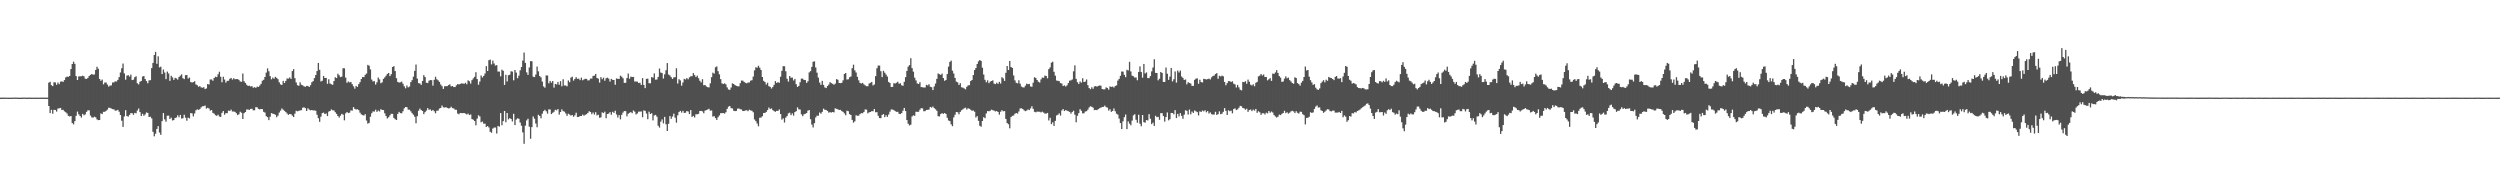 <svg xmlns="http://www.w3.org/2000/svg" width="1920" height="150"><path fill="#4f4f4f" d="M0 75.03h1v1H0zM1 74.963h1v1H1zM2 74.963h1v1H2zM3 74.959h1v1H3zM4 74.947h1v1H4zM5 74.984h1v1H5zM6 75.034h1v1H6zM7 74.995h1v1H7zM8 75.039h1v1H8zM9 74.973h1v1H9zM10 74.938h1v1H10zM11 74.922h1v1H11zM12 74.938h1v1H12zM13 74.968h1v1H13zM14 75.027h1v1H14zM15 75.048h1v1H15zM16 75.018h1v1H16zM17 74.982h1v1H17zM18 74.931h1v1H18zM19 74.954h1v1H19zM20 75.011h1v1H20zM21 74.97h1v1H21zM22 74.963h1v1H22zM23 74.982h1v1H23zM24 75.032h1v1H24zM25 74.986h1v1H25zM26 74.97h1v1H26zM27 74.991h1v1H27zM28 74.979h1v1H28zM29 74.995h1v1H29zM30 74.984h1v1H30zM31 74.975h1v1H31zM32 74.968h1v1H32zM33 74.957h1v1H33zM34 74.968h1v1H34zM35 74.991h1v1H35zM36 75.03h1v1H36zM37 63.467h1v17.961H37zM38 62.821h1v24.051H38zM39 65.458h1v18.86H39zM40 66.131h1v21.238H40zM41 63.199h1v21.11H41zM42 63.336h1v21.147H42zM43 65.14h1v20.556H43zM44 63.403h1v20.016H44zM45 64.611h1v18.512H45zM46 62.714h1v20.169H46zM47 62.531h1v22.003H47zM48 62.853h1v21.467H48zM49 61.505h1v24.003H49zM50 59.427h1v26.793H50zM51 58.846h1v28.322H51zM52 58.96h1v30.014H52zM53 58.333h1v31.122H53zM54 53.043h1v36.047H54zM55 49.155h1v45.36H55zM56 47.358h1v48.196H56zM57 48.99h1v44.083H57zM58 58.434h1v30.483H58zM59 61.423h1v24.308H59zM60 58.749h1v29.045H60zM61 58.559h1v30.536H61zM62 58.578h1v31.717H62zM63 58.095h1v29.357H63zM64 58.64h1v29.929H64zM65 60.477h1v27.366H65zM66 60.633h1v25.303H66zM67 59.789h1v24.967H67zM68 58.303h1v26.443H68zM69 57.493h1v31.218H69zM70 56.808h1v33.374H70zM71 57.362h1v33.017H71zM72 57.186h1v32.396H72zM73 53.714h1v36.388H73zM74 51.272h1v40.405H74zM75 52.773h1v39.48H75zM76 60.599h1v31.538H76zM77 62.068h1v25.033H77zM78 61.15h1v26.455H78zM79 64.748h1v21.122H79zM80 63.377h1v22.509H80zM81 63.412h1v21.712H81zM82 64.929h1v19.313H82zM83 66.495h1v16.184H83zM84 65.765h1v17.143H84zM85 65.561h1v17.78H85zM86 63.348h1v20.467H86zM87 63.286h1v20.719H87zM88 62.407h1v22.591H88zM89 62.629h1v22.273H89zM90 61.377h1v22.985H90zM91 59.225h1v26.608H91zM92 55.65h1v32.689H92zM93 52.416h1v40.313H93zM94 48.772h1v48.727H94zM95 56.38h1v33.081H95zM96 61.162h1v23.481H96zM97 58.095h1v31.064H97zM98 57.708h1v31.856H98zM99 58.813h1v29.409H99zM100 57.307h1v29.579H100zM101 61.505h1v25.427H101zM102 61.182h1v26.981H102zM103 59.294h1v27.402H103zM104 58.553h1v28.478H104zM105 63.968h1v20.932H105zM106 64.796h1v18.547H106zM107 62.75h1v23.339H107zM108 62.132h1v26.949H108zM109 58.768h1v28.636H109zM110 58.379h1v30.577H110zM111 60.647h1v27.263H111zM112 62.272h1v24.086H112zM113 63.95h1v22.772H113zM114 61.727h1v28.151H114zM115 61.542h1v28.048H115zM116 52.316h1v38.595H116zM117 48.31h1v52.895H117zM118 42.242h1v62.44H118zM119 39.839h1v62.893H119zM120 49.022h1v49.989H120zM121 43.282h1v53.598H121zM122 51.778h1v49.995H122zM123 51.185h1v52.367H123zM124 56.875h1v36.18H124zM125 53.375h1v33.477H125zM126 55.698h1v35.983H126zM127 60.782h1v32.728H127zM128 54.984h1v33.877H128zM129 56.415h1v32.376H129zM130 62.128h1v29.252H130zM131 58.145h1v32.227H131zM132 59.445h1v33.069H132zM133 61.382h1v30.845H133zM134 59.782h1v30.838H134zM135 60.276h1v29.986H135zM136 61.153h1v27.414H136zM137 59.161h1v30.918H137zM138 58.099h1v30.156H138zM139 57.156h1v33.882H139zM140 60.072h1v30.758H140zM141 60.791h1v27.308H141zM142 57.774h1v32.593H142zM143 57.596h1v35.106H143zM144 60.297h1v30.066H144zM145 59.523h1v31.412H145zM146 63.029h1v23.797H146zM147 63.43h1v23.648H147zM148 63.027h1v26.363H148zM149 62.4h1v24.759H149zM150 64.812h1v19.92H150zM151 65.442h1v18.505H151zM152 66.614h1v17.826H152zM153 66.147h1v17.659H153zM154 67.12h1v15.349H154zM155 67.358h1v14.232H155zM156 66.955h1v14.619H156zM157 68.408h1v12.63H157zM158 67.9h1v15.482H158zM159 64.586h1v18.194H159zM160 64.865h1v18.448H160zM161 61.029h1v23.902H161zM162 61.047h1v23.488H162zM163 62.011h1v24.69H163zM164 59.892h1v27.391H164zM165 58.903h1v29.565H165zM166 59.248h1v29.748H166zM167 57.067h1v30.984H167zM168 55.074h1v34.427H168zM169 58.914h1v30.913H169zM170 63.181h1v23.525H170zM171 58.923h1v26.377H171zM172 61.077h1v27.027H172zM173 63.428h1v23.436H173zM174 62.121h1v24.793H174zM175 62.027h1v22.902H175zM176 60.516h1v24.674H176zM177 59.832h1v24.317H177zM178 61.116h1v24.541H178zM179 60.116h1v25.507H179zM180 60.889h1v25.031H180zM181 60.715h1v26.228H181zM182 60.699h1v27.697H182zM183 61.327h1v26.432H183zM184 62.54h1v23.282H184zM185 62.803h1v23.836H185zM186 56.486h1v34.903H186zM187 62.434h1v24.479H187zM188 63.691h1v22.305H188zM189 65.131h1v19.004H189zM190 66h1v18.052H190zM191 65.813h1v18.595H191zM192 66.387h1v17.26H192zM193 66.149h1v17.379H193zM194 67.371h1v17.361H194zM195 66.93h1v17.771H195zM196 67.495h1v14.813H196zM197 66.492h1v15.917H197zM198 66.756h1v16.926H198zM199 65.689h1v18.343H199zM200 64.348h1v19.359H200zM201 62h1v21.799H201zM202 61.288h1v24.578H202zM203 59.134h1v27.345H203zM204 55.765h1v33.488H204zM205 52.538h1v37.494H205zM206 54.746h1v37.507H206zM207 58.482h1v31.179H207zM208 60.903h1v25.958H208zM209 59.58h1v27.697H209zM210 60.493h1v27.086H210zM211 59.001h1v29.158H211zM212 59.779h1v30.229H212zM213 60.802h1v27.972H213zM214 63.229h1v23.2H214zM215 64.838h1v20.126H215zM216 65.204h1v18.096H216zM217 62.114h1v22.145H217zM218 63.764h1v21.403H218zM219 62.13h1v23.937H219zM220 60.249h1v26.919H220zM221 60.354h1v27.844H221zM222 59.459h1v28.105H222zM223 60.619h1v27.111H223zM224 54.575h1v34.209H224zM225 53.101h1v36.828H225zM226 60.054h1v27.224H226zM227 63.35h1v21.723H227zM228 65.426h1v20.073H228zM229 65.902h1v19.263H229zM230 63.213h1v21.57H230zM231 65.094h1v19.547H231zM232 65.52h1v17.201H232zM233 66.307h1v16.141H233zM234 66.653h1v16.448H234zM235 65.989h1v19.254H235zM236 65.975h1v17.242H236zM237 66.813h1v17.393H237zM238 65.437h1v19.295H238zM239 63.192h1v21.263H239zM240 62.334h1v22.527H240zM241 59.944h1v24.855H241zM242 57.628h1v27.482H242zM243 54.588h1v33.538H243zM244 48.31h1v42.453H244zM245 53.622h1v39.931H245zM246 62.572h1v27.015H246zM247 62.013h1v24.866H247zM248 58.312h1v28.173H248zM249 59.908h1v27.697H249zM250 59.802h1v27.336H250zM251 64.352h1v24.768H251zM252 60.894h1v24.836H252zM253 64.108h1v21.119H253zM254 64.725h1v19.304H254zM255 65.14h1v19.554H255zM256 62.251h1v22.593H256zM257 59.344h1v26.812H257zM258 59.96h1v27.496H258zM259 56.612h1v32.456H259zM260 57.832h1v32.511H260zM261 59.253h1v29.579H261zM262 58.891h1v28.558H262zM263 52.396h1v35.66H263zM264 52.471h1v39.963H264zM265 59.578h1v27.468H265zM266 63.583h1v22.458H266zM267 62.579h1v24.255H267zM268 63.286h1v23.255H268zM269 62.906h1v21.879H269zM270 64.59h1v20.389H270zM271 66.321h1v15.978H271zM272 68.074h1v15.514H272zM273 65.977h1v18.128H273zM274 66.769h1v17.107H274zM275 64.593h1v19.993H275zM276 63.057h1v23.477H276zM277 60.677h1v27.185H277zM278 59.148h1v29.263H278zM279 59.228h1v29.478H279zM280 57.47h1v30.224H280zM281 56.449h1v36.097H281zM282 49.828h1v45.129H282zM283 50.505h1v43.877H283zM284 53.293h1v36.361H284zM285 61.082h1v25.869H285zM286 62.544h1v23.014H286zM287 62.297h1v23.431H287zM288 64.925h1v19.352H288zM289 63.162h1v22.74H289zM290 59.541h1v25.335H290zM291 60.96h1v24.635H291zM292 63.876h1v19.968H292zM293 63.254h1v21.197H293zM294 60.564h1v23.946H294zM295 59.461h1v27.569H295zM296 58.09h1v31.069H296zM297 56.715h1v34.243H297zM298 56.01h1v34.065H298zM299 58.493h1v30.146H299zM300 57.003h1v30.421H300zM301 51.443h1v35.983H301zM302 50.777h1v39.766H302zM303 54.559h1v37.008H303zM304 60.061h1v32.087H304zM305 62.876h1v24.621H305zM306 63.435h1v22.479H306zM307 63.203h1v23.66H307zM308 62.677h1v24.353H308zM309 64.288h1v21.186H309zM310 66.307h1v16.873H310zM311 67.841h1v14.324H311zM312 65.685h1v16.628H312zM313 67.117h1v17.098H313zM314 66.454h1v17.807H314zM315 63.064h1v22.419H315zM316 61.558h1v25.372H316zM317 58.905h1v29.194H317zM318 54.451h1v35.182H318zM319 49.553h1v45.129H319zM320 60.384h1v28.872H320zM321 63.865h1v21.197H321zM322 64.117h1v19.277H322zM323 65.135h1v19.38H323zM324 62.157h1v23.092H324zM325 57.724h1v29.915H325zM326 59.173h1v26.931H326zM327 63.531h1v21.401H327zM328 63.776h1v19.258H328zM329 62.013h1v22.339H329zM330 61.432h1v22.612H330zM331 61.606h1v23.568H331zM332 65.726h1v18.679H332zM333 61.274h1v24.17H333zM334 58.951h1v28.016H334zM335 60.855h1v24.207H335zM336 61.716h1v23.202H336zM337 62.858h1v20.506H337zM338 64.856h1v18.045H338zM339 66.204h1v14.861H339zM340 68.301h1v14.154H340zM341 66.259h1v16.381H341zM342 66.206h1v16.088H342zM343 66.161h1v16.718H343zM344 65.339h1v17.947H344zM345 64.764h1v18.283H345zM346 66.344h1v15.608H346zM347 66.042h1v17.011H347zM348 66.866h1v16.445H348zM349 66.856h1v17.398H349zM350 65.554h1v18.759H350zM351 64.565h1v22.653H351zM352 64.845h1v22.987H352zM353 64.428h1v22.307H353zM354 64.073h1v22.827H354zM355 64.096h1v22.779H355zM356 64.38h1v22.399H356zM357 63.56h1v23.745H357zM358 64.705h1v23.182H358zM359 61.716h1v25.518H359zM360 62.389h1v25.962H360zM361 64.201h1v23.71H361zM362 61.555h1v29.906H362zM363 60.205h1v31.769H363zM364 58.976h1v33.978H364zM365 55.444h1v40.822H365zM366 60.745h1v30.327H366zM367 65.096h1v23.426H367zM368 62.64h1v26.816H368zM369 57.944h1v35.995H369zM370 59.507h1v33.834H370zM371 58.294h1v36.658H371zM372 56.481h1v38.476H372zM373 50.787h1v46.688H373zM374 54.552h1v42.25H374zM375 46.248h1v51.657H375zM376 45.783h1v55.447H376zM377 49.443h1v52.493H377zM378 46.564h1v52.133H378zM379 48.798h1v49.224H379zM380 50.363h1v47.599H380zM381 50.027h1v52.515H381zM382 54.913h1v41.804H382zM383 55.007h1v42.264H383zM384 58.64h1v28.196H384zM385 53.499h1v42.715H385zM386 54.387h1v38.627H386zM387 65.158h1v20.105H387zM388 57.431h1v36.464H388zM389 62.549h1v24.234H389zM390 57.749h1v33.971H390zM391 57.39h1v33.337H391zM392 54.712h1v36.647H392zM393 55.007h1v38.302H393zM394 61.693h1v25.729H394zM395 53.764h1v42.325H395zM396 55.758h1v36.063H396zM397 60.033h1v30.854H397zM398 58.072h1v33.143H398zM399 54.028h1v40.076H399zM400 51.526h1v45.035H400zM401 46.484h1v55.187H401zM402 40.366h1v70.055H402zM403 48.271h1v48.247H403zM404 55.563h1v36.915H404zM405 57.477h1v33.71H405zM406 51.826h1v45.436H406zM407 46.939h1v59.629H407zM408 47.038h1v50.597H408zM409 58.878h1v30.584H409zM410 59.235h1v31.936H410zM411 57.234h1v37.617H411zM412 51.116h1v46.629H412zM413 54.767h1v33.36H413zM414 58.418h1v30.609H414zM415 59.45h1v31.405H415zM416 62.682h1v24.601H416zM417 66.346h1v18.993H417zM418 67.339h1v16.999H418zM419 57.912h1v27.533H419zM420 57.944h1v29.352H420zM421 64.016h1v20.007H421zM422 62.16h1v21.909H422zM423 63.474h1v24.125H423zM424 62.224h1v24.424H424zM425 67.262h1v18.544H425zM426 64.421h1v19.876H426zM427 64.883h1v19.854H427zM428 62.943h1v20.815H428zM429 65.083h1v22.932H429zM430 62.357h1v23.639H430zM431 66.245h1v17.764H431zM432 60.873h1v24.502H432zM433 65.652h1v20.105H433zM434 65.659h1v21.486H434zM435 66.305h1v22.694H435zM436 61.773h1v25.569H436zM437 63.137h1v24.852H437zM438 59.592h1v29.167H438zM439 58.921h1v29.403H439zM440 61.924h1v27.771H440zM441 60.64h1v27.961H441zM442 59.262h1v27.329H442zM443 60.592h1v29.252H443zM444 60.39h1v29.421H444zM445 61.528h1v27.581H445zM446 59.642h1v29.448H446zM447 61.624h1v26.411H447zM448 60.96h1v27.899H448zM449 60.473h1v27.686H449zM450 60.608h1v27.121H450zM451 61.798h1v24.912H451zM452 61.645h1v23.779H452zM453 60.372h1v25.647H453zM454 60.308h1v27.379H454zM455 58.319h1v28.109H455zM456 58.095h1v29.847H456zM457 56.786h1v29.375H457zM458 59.853h1v28.753H458zM459 60.416h1v27.693H459zM460 63.437h1v26.979H460zM461 59.235h1v30.918H461zM462 60.818h1v25.47H462zM463 59.635h1v27.221H463zM464 62h1v23.783H464zM465 60.123h1v30.675H465zM466 59.624h1v27.924H466zM467 60.379h1v26.885H467zM468 62.691h1v23.41H468zM469 60.578h1v27.519H469zM470 61.299h1v24.555H470zM471 61.436h1v25.28H471zM472 65.085h1v19.963H472zM473 60.226h1v27.709H473zM474 60.574h1v29.702H474zM475 60.58h1v27.851H475zM476 58.131h1v33.527H476zM477 58.864h1v29.345H477zM478 60.114h1v26.31H478zM479 63.65h1v21.63H479zM480 63.599h1v21.762H480zM481 59.937h1v29.416H481zM482 56.451h1v30.881H482zM483 60.493h1v26.125H483zM484 58.836h1v27.256H484zM485 59.161h1v27.798H485zM486 59.088h1v25.768H486zM487 62.563h1v23.198H487zM488 62.604h1v25.303H488zM489 62.663h1v24.468H489zM490 63.748h1v22.005H490zM491 63.533h1v22.17H491zM492 65.234h1v20.348H492zM493 60.031h1v30.041H493zM494 65.24h1v19.547H494zM495 67.667h1v17.464H495zM496 60.53h1v26.679H496zM497 60.423h1v31.119H497zM498 63.879h1v21.893H498zM499 63.954h1v23.596H499zM500 59.189h1v27.727H500zM501 59.633h1v32.834H501zM502 56.383h1v32.319H502zM503 61.162h1v27.034H503zM504 61.1h1v28.494H504zM505 59.026h1v37.517H505zM506 52.615h1v45.381H506zM507 55.68h1v37.761H507zM508 56.122h1v35.596H508zM509 60.324h1v34.459H509zM510 57.063h1v32.694H510zM511 53.982h1v41.465H511zM512 48.438h1v52.195H512zM513 57.22h1v37.842H513zM514 57.962h1v31.183H514zM515 59.292h1v31.936H515zM516 60.603h1v28.908H516zM517 59.436h1v27.867H517zM518 59.26h1v31.128H518zM519 52.441h1v41.753H519zM520 64.151h1v24.413H520zM521 60.823h1v25.251H521zM522 61.729h1v23.424H522zM523 65.778h1v20.68H523zM524 63.329h1v21.829H524zM525 60.56h1v26.175H525zM526 61.038h1v25.541H526zM527 59.958h1v25.322H527zM528 60.951h1v24.701H528zM529 59.388h1v28.24H529zM530 58.548h1v26.001H530zM531 58.525h1v31.263H531zM532 56.108h1v32.872H532zM533 57.635h1v32.593H533zM534 59.166h1v28.606H534zM535 58.131h1v29.661H535zM536 60.049h1v27.377H536zM537 62.018h1v23.227H537zM538 63.261h1v21.877H538zM539 60.809h1v24.752H539zM540 65.497h1v21.472H540zM541 65.218h1v19.755H541zM542 66.355h1v18.199H542zM543 66.893h1v17.212H543zM544 67.177h1v16.363H544zM545 63.982h1v21.005H545zM546 59.287h1v25.573H546zM547 55.806h1v33.751H547zM548 56.504h1v32.68H548zM549 51.652h1v39.013H549zM550 51.004h1v41.083H550zM551 54.68h1v35.338H551zM552 57.106h1v31.552H552zM553 60.754h1v26.178H553zM554 63.991h1v22.921H554zM555 64.549h1v22.293H555zM556 63.943h1v23.353H556zM557 64.84h1v21.389H557zM558 67.122h1v16.505H558zM559 68.692h1v13.225H559zM560 69.003h1v12.401H560zM561 67.204h1v15.905H561zM562 63.979h1v19.247H562zM563 64.531h1v20.506H563zM564 65.321h1v20.034H564zM565 65.959h1v19.311H565zM566 66.266h1v17.166H566zM567 66.325h1v16.967H567zM568 63.906h1v19.986H568zM569 61.853h1v22.2H569zM570 61.977h1v23.333H570zM571 62.885h1v22.357H571zM572 63.57h1v21.225H572zM573 63.988h1v20.698H573zM574 63.384h1v22.023H574zM575 63.354h1v20.934H575zM576 61.956h1v22.831H576zM577 61.61h1v23.47H577zM578 58.811h1v27.427H578zM579 54.023h1v37.707H579zM580 51.652h1v41.403H580zM581 51.945h1v42.939H581zM582 50.487h1v46.471H582zM583 51.961h1v38.462H583zM584 53.783h1v36.507H584zM585 59.143h1v30.153H585zM586 62.066h1v24.752H586zM587 62.961h1v23.783H587zM588 64.925h1v21.06H588zM589 63.565h1v21.025H589zM590 66.14h1v16.432H590zM591 66.712h1v17.068H591zM592 67.996h1v15.278H592zM593 66.856h1v17.652H593zM594 65.154h1v20.195H594zM595 62.292h1v23.557H595zM596 63.716h1v21.385H596zM597 63.116h1v22.067H597zM598 63.517h1v20.542H598zM599 58.926h1v28.686H599zM600 54.433h1v37.409H600zM601 50.773h1v40.181H601zM602 50.867h1v43.262H602zM603 54.744h1v35.569H603zM604 60.464h1v28.666H604zM605 62.679h1v24.427H605zM606 58.356h1v28.171H606zM607 59.715h1v28.698H607zM608 59.585h1v27.494H608zM609 61.784h1v27.073H609zM610 60.631h1v25.452H610zM611 64.65h1v20.76H611zM612 66.774h1v15.727H612zM613 65.989h1v17.961H613zM614 63.165h1v20.948H614zM615 60.39h1v27.436H615zM616 60.413h1v28.851H616zM617 61.393h1v26.434H617zM618 61.512h1v25.873H618zM619 63.643h1v23.214H619zM620 62.411h1v22.6H620zM621 55.618h1v28.894H621zM622 54.609h1v36.958H622zM623 51.375h1v44.333H623zM624 47.42h1v50.451H624zM625 47.122h1v47.441H625zM626 51.823h1v38.416H626zM627 55.831h1v32.98H627zM628 59.578h1v29.288H628zM629 63.373h1v23.051H629zM630 65.186h1v22.165H630zM631 62.086h1v23.829H631zM632 65.181h1v18.297H632zM633 67.122h1v17.194H633zM634 67.63h1v16.821H634zM635 66.083h1v19.123H635zM636 64.957h1v21.522H636zM637 63.094h1v23.053H637zM638 63.844h1v22.589H638zM639 64.384h1v21.657H639zM640 65.094h1v21.215H640zM641 64.183h1v19.034H641zM642 60.782h1v22.804H642zM643 61.212h1v22.765H643zM644 63.675h1v20.829H644zM645 63.84h1v20.554H645zM646 63.613h1v21.733H646zM647 61.7h1v24.202H647zM648 56.795h1v30.316H648zM649 56.055h1v32.422H649zM650 61.079h1v23.987H650zM651 60.899h1v24.527H651zM652 59.351h1v28.283H652zM653 58.706h1v29.627H653zM654 52.386h1v39.691H654zM655 49.69h1v44.509H655zM656 53.998h1v39.192H656zM657 55.655h1v32.879H657zM658 58.962h1v29.998H658zM659 61.72h1v27.121H659zM660 63.645h1v24.008H660zM661 64.174h1v22.689H661zM662 63.663h1v23.346H662zM663 64.783h1v21.176H663zM664 65.579h1v18.43H664zM665 66.202h1v18.032H665zM666 66.202h1v20.847H666zM667 64.142h1v22.126H667zM668 63.57h1v22.424H668zM669 62.938h1v22.431H669zM670 65.579h1v19.863H670zM671 64.893h1v18.796H671zM672 58.493h1v27.718H672zM673 52.435h1v33.756H673zM674 50.32h1v38.629H674zM675 50.4h1v40.272H675zM676 54.682h1v36.097H676zM677 59.171h1v29.078H677zM678 54.398h1v33.218H678zM679 55.785h1v34.154H679zM680 57.225h1v31.27H680zM681 58.804h1v31.023H681zM682 62.931h1v25.047H682zM683 63.776h1v21.959H683zM684 66.822h1v17.233H684zM685 66.701h1v17.411H685zM686 63.918h1v20.648H686zM687 64.165h1v21.179H687zM688 63.519h1v22.399H688zM689 62.775h1v23.076H689zM690 64.284h1v23.092H690zM691 63.968h1v23.644H691zM692 65.46h1v21.373H692zM693 65.904h1v19.094H693zM694 62.846h1v20.039H694zM695 59.23h1v26.054H695zM696 54.478h1v37.743H696zM697 51.132h1v43.877H697zM698 50.002h1v46.356H698zM699 44.689h1v51.062H699zM700 52.332h1v37.114H700zM701 55.062h1v33.525H701zM702 59.631h1v29.313H702zM703 61.771h1v24.042H703zM704 64.075h1v21.82H704zM705 64.487h1v21.339H705zM706 63.084h1v21.117H706zM707 66.852h1v16.217H707zM708 67.017h1v16.21H708zM709 67.241h1v18.196H709zM710 67.17h1v18.155H710zM711 65.11h1v19.336H711zM712 65.607h1v18.75H712zM713 64.657h1v19.487H713zM714 66.628h1v15.523H714zM715 66.966h1v15.734H715zM716 69.157h1v12.68H716zM717 66.426h1v16.629H717zM718 64.178h1v19.725H718zM719 60.594h1v24.52H719zM720 56.429h1v32.818H720zM721 56.96h1v32.465H721zM722 57.502h1v30.11H722zM723 56.541h1v30.334H723zM724 59.972h1v27.475H724zM725 62.05h1v24.742H725zM726 61.379h1v26.187H726zM727 56.902h1v33.557H727zM728 51.164h1v41.359H728zM729 47.562h1v45.456H729zM730 46.55h1v48.931H730zM731 54.268h1v42.66H731zM732 56.451h1v33.694H732zM733 59.85h1v28.279H733zM734 62.654h1v23.369H734zM735 63.245h1v22.959H735zM736 65.286h1v22.534H736zM737 63.892h1v22.028H737zM738 66.998h1v17.661H738zM739 67.323h1v16.647H739zM740 67.905h1v15.28H740zM741 68.582h1v14.083H741zM742 66.65h1v17.455H742zM743 65.602h1v17.553H743zM744 65.405h1v18.148H744zM745 62.254h1v22H745zM746 61.459h1v23.612H746zM747 57.626h1v27.224H747zM748 53.803h1v32.016H748zM749 52.203h1v38.038H749zM750 49.136h1v40.046H750zM751 47.09h1v45.756H751zM752 46.078h1v50.492H752zM753 46.777h1v50.552H753zM754 51.984h1v40.925H754zM755 57.259h1v32.756H755zM756 61.276h1v29.517H756zM757 63.167h1v23.983H757zM758 61.695h1v23.587H758zM759 63.902h1v21.602H759zM760 62.679h1v22.348H760zM761 62.206h1v22.026H761zM762 61.716h1v22.914H762zM763 64.222h1v20.787H763zM764 64.618h1v20.964H764zM765 63.464h1v21.804H765zM766 64.417h1v21.582H766zM767 62.823h1v25.258H767zM768 64.144h1v21.659H768zM769 59.285h1v25.349H769zM770 60.233h1v25.278H770zM771 62.1h1v23.214H771zM772 55.934h1v35.409H772zM773 50.679h1v43.831H773zM774 53.76h1v41.675H774zM775 46.804h1v51.755H775zM776 51.462h1v38.475H776zM777 52.153h1v36.814H777zM778 57.962h1v30.726H778zM779 61.702h1v25.653H779zM780 63.577h1v23.23H780zM781 63.977h1v23.264H781zM782 61.629h1v23.996H782zM783 64.27h1v19.046H783zM784 66.467h1v16.741H784zM785 67.072h1v16.699H785zM786 67.161h1v17.599H786zM787 65.794h1v19.59H787zM788 64.275h1v20.68H788zM789 64.645h1v19.409H789zM790 64.474h1v20.098H790zM791 66.383h1v16.889H791zM792 66.618h1v15.001H792zM793 63.503h1v20.085H793zM794 59.363h1v26.519H794zM795 59.862h1v26.409H795zM796 61.462h1v24.243H796zM797 62.75h1v23.083H797zM798 63.38h1v22.417H798zM799 60.995h1v25.338H799zM800 59.566h1v26.191H800zM801 59.759h1v26.693H801zM802 58.042h1v29.187H802zM803 58.315h1v28.94H803zM804 60.171h1v26.539H804zM805 53.096h1v39.432H805zM806 51.785h1v38.707H806zM807 48.15h1v47.171H807zM808 47.399h1v46.569H808zM809 55.119h1v41.579H809zM810 58.099h1v34.743H810zM811 61.867h1v26.807H811zM812 62.061h1v26.045H812zM813 62.379h1v24.697H813zM814 63.799h1v24.999H814zM815 64.204h1v20.629H815zM816 66.048h1v17.704H816zM817 65.543h1v19.757H817zM818 66.444h1v18.036H818zM819 65.513h1v19.519H819zM820 63.764h1v21.664H820zM821 61.933h1v23.98H821zM822 61.707h1v25.592H822zM823 61.004h1v25.051H823zM824 54.76h1v30.261H824zM825 50.198h1v37.841H825zM826 60.562h1v33.34H826zM827 63.13h1v25.786H827zM828 64.437h1v22.467H828zM829 62.581h1v21.305H829zM830 63.469h1v21.62H830zM831 60.109h1v26.967H831zM832 62.977h1v24.026H832zM833 62.675h1v22.987H833zM834 61.031h1v24.392H834zM835 65.41h1v18.805H835zM836 67.616h1v14.921H836zM837 68.5h1v13.097H837zM838 67.005h1v14.999H838zM839 68.138h1v14.525H839zM840 66.383h1v18.183H840zM841 66.113h1v18.302H841zM842 66.577h1v17.986H842zM843 65.923h1v17.897H843zM844 65.632h1v17.539H844zM845 65.792h1v16.885H845zM846 68.337h1v13.79H846zM847 68.653h1v13.445H847zM848 68.598h1v12.504H848zM849 67.074h1v15.198H849zM850 67.621h1v15.058H850zM851 68.852h1v16.102H851zM852 66.367h1v17.542H852zM853 66.747h1v19.171H853zM854 66.513h1v18.757H854zM855 67.25h1v16.045H855zM856 66.122h1v19.352H856zM857 65.536h1v21.788H857zM858 61.922h1v26.075H858zM859 60.576h1v30.51H859zM860 58.2h1v36.336H860zM861 54.872h1v44.246H861zM862 55.037h1v38.093H862zM863 57.481h1v32.509H863zM864 59.267h1v28.704H864zM865 53.595h1v45.557H865zM866 54.108h1v39.112H866zM867 47.449h1v47.519H867zM868 54.877h1v41.318H868zM869 58.102h1v34.516H869zM870 58.589h1v30.005H870zM871 59.58h1v28.164H871zM872 59.516h1v32.515H872zM873 61.633h1v32.641H873zM874 55.238h1v32.882H874zM875 50.999h1v44.024H875zM876 55.341h1v41.614H876zM877 59.658h1v28.691H877zM878 49.104h1v44.74H878zM879 56.424h1v37.789H879zM880 55.627h1v36.596H880zM881 59.933h1v32.609H881zM882 59.985h1v27.668H882zM883 58.415h1v32.779H883zM884 54.84h1v40.485H884zM885 51.839h1v42.353H885zM886 45.529h1v51.186H886zM887 55.982h1v32.932H887zM888 56.067h1v33.946H888zM889 61.693h1v28.027H889zM890 60.461h1v31.566H890zM891 55.307h1v31.604H891zM892 56.012h1v30.909H892zM893 62.885h1v26.274H893zM894 62.972h1v30.403H894zM895 51.849h1v38.045H895zM896 56.607h1v29.778H896zM897 61.329h1v31.103H897zM898 58.846h1v32.689H898zM899 52.171h1v34.545H899zM900 62.492h1v24.28H900zM901 60.896h1v26.871H901zM902 54.9h1v29.673H902zM903 63.437h1v27.219H903zM904 54.243h1v33.202H904zM905 55.655h1v33.751H905zM906 54.188h1v32.701H906zM907 58.713h1v30.197H907zM908 59.802h1v31.456H908zM909 61.411h1v26.674H909zM910 61.038h1v23.671H910zM911 64.776h1v20.366H911zM912 63.146h1v24.878H912zM913 63.696h1v20.433H913zM914 64.16h1v23.669H914zM915 65.959h1v19.73H915zM916 65.95h1v20.792H916zM917 61.269h1v23.557H917zM918 60.39h1v25.111H918zM919 60.164h1v25.933H919zM920 64.293h1v24.363H920zM921 61.258h1v24.225H921zM922 63.025h1v22.969H922zM923 63.322h1v21.559H923zM924 60.509h1v25.047H924zM925 60.702h1v24.003H925zM926 61.077h1v25.175H926zM927 60.711h1v24.61H927zM928 60.388h1v26.816H928zM929 61.018h1v25.285H929zM930 59.372h1v28.313H930zM931 58.321h1v29.673H931zM932 58.086h1v29.897H932zM933 56.836h1v29.013H933zM934 56.163h1v32.09H934zM935 60.491h1v27.164H935zM936 58.237h1v27.246H936zM937 58.683h1v29.018H937zM938 58.047h1v29.24H938zM939 58.644h1v27.205H939zM940 62.901h1v20.137H940zM941 65.479h1v19.675H941zM942 63.826h1v24.454H942zM943 62.306h1v22.371H943zM944 62.329h1v23.085H944zM945 63.004h1v22H945zM946 62.43h1v24.601H946zM947 64.279h1v19.464H947zM948 64.833h1v18.366H948zM949 67.163h1v17.379H949zM950 65.245h1v18.755H950zM951 67.06h1v15.74H951zM952 68.893h1v12.428H952zM953 69.379h1v12.287H953zM954 62.883h1v20.078H954zM955 63.116h1v20.133H955zM956 62.347h1v21.913H956zM957 64.316h1v19.21H957zM958 61.118h1v24.804H958zM959 62.762h1v21.753H959zM960 65.046h1v19.071H960zM961 65.641h1v19.705H961zM962 64.7h1v19.453H962zM963 66.252h1v18.725H963zM964 63.572h1v20.085H964zM965 62.862h1v23.788H965zM966 58.69h1v26.752H966zM967 58.051h1v28.153H967zM968 56.818h1v31.382H968zM969 58.017h1v28.958H969zM970 57.186h1v29.794H970zM971 59.161h1v28.773H971zM972 59.148h1v27.402H972zM973 61.67h1v25.413H973zM974 60.864h1v24.39H974zM975 60.027h1v26.555H975zM976 62.082h1v23.589H976zM977 56.461h1v29.947H977zM978 56.772h1v31.62H978zM979 55.611h1v33.815H979zM980 53.87h1v36.374H980zM981 56.003h1v33.619H981zM982 58.422h1v29.595H982zM983 59.647h1v28.782H983zM984 62.867h1v24.532H984zM985 62.583h1v24.225H985zM986 60.347h1v24.756H986zM987 58.607h1v28.281H987zM988 60.091h1v26.15H988zM989 59.573h1v27.69H989zM990 61.542h1v25.006H990zM991 62.544h1v22.992H991zM992 63.812h1v21.257H992zM993 64.316h1v21.277H993zM994 59.338h1v27.478H994zM995 59.956h1v25.463H995zM996 63.819h1v22.799H996zM997 64.604h1v22.623H997zM998 65.774h1v20.011H998zM999 63.444h1v22.488H999zM1000 62.084h1v25.617H1000zM1001 59.138h1v29.343H1001zM1002 51.123h1v44.397H1002zM1003 54.108h1v36.461H1003zM1004 53.746h1v36.69H1004zM1005 58.896h1v30.776H1005zM1006 61.61h1v24.594H1006zM1007 63.309h1v23.447H1007zM1008 65.163h1v21.144H1008zM1009 64.627h1v19.043H1009zM1010 67.328h1v14.527H1010zM1011 68.594h1v12.408H1011zM1012 69.008h1v13.571H1012zM1013 67.891h1v14.58H1013zM1014 63.902h1v20.764H1014zM1015 62.647h1v22.586H1015zM1016 61.597h1v25.058H1016zM1017 63.224h1v22.586H1017zM1018 61.203h1v23.619H1018zM1019 62.073h1v21.776H1019zM1020 59.061h1v24.994H1020zM1021 59.697h1v25.653H1021zM1022 59.93h1v25.626H1022zM1023 60.667h1v24.349H1023zM1024 61.565h1v23.394H1024zM1025 59.015h1v27.452H1025zM1026 58.372h1v28.102H1026zM1027 60.251h1v26.239H1027zM1028 60.432h1v25.514H1028zM1029 60.015h1v26.75H1029zM1030 63.103h1v22.021H1030zM1031 58.724h1v31.355H1031zM1032 55.934h1v32.671H1032zM1033 50.688h1v38.906H1033zM1034 51.263h1v42.268H1034zM1035 58.301h1v34.003H1035zM1036 61.258h1v27.894H1036zM1037 61.981h1v27.551H1037zM1038 64.224h1v22.715H1038zM1039 63.744h1v23.39H1039zM1040 64.201h1v21.859H1040zM1041 64.833h1v21.616H1041zM1042 66.907h1v18.329H1042zM1043 67.564h1v17.242H1043zM1044 67.722h1v16.471H1044zM1045 67.902h1v15.246H1045zM1046 67.518h1v14.852H1046zM1047 67.859h1v13.811H1047zM1048 68.596h1v12.415H1048zM1049 68.713h1v10.986H1049zM1050 68.573h1v10.856H1050zM1051 64.522h1v16.157H1051zM1052 59.118h1v24.294H1052zM1053 55.426h1v31.403H1053zM1054 54.082h1v35.022H1054zM1055 53.801h1v37.523H1055zM1056 62.956h1v23.543H1056zM1057 63.771h1v22.149H1057zM1058 64.13h1v19.702H1058zM1059 62.288h1v23.932H1059zM1060 62.389h1v23.797H1060zM1061 63.208h1v22.804H1061zM1062 62.077h1v26.672H1062zM1063 62.89h1v23.557H1063zM1064 60.21h1v27.24H1064zM1065 62.572h1v22.186H1065zM1066 61.7h1v22.154H1066zM1067 65.273h1v19.24H1067zM1068 66.119h1v17.34H1068zM1069 66.174h1v19.927H1069zM1070 65.085h1v21.497H1070zM1071 63.075h1v24.974H1071zM1072 62.013h1v25.219H1072zM1073 62.606h1v25.09H1073zM1074 63.251h1v21.481H1074zM1075 56.879h1v32.744H1075zM1076 49.853h1v44.037H1076zM1077 47.761h1v50.803H1077zM1078 51.292h1v49.508H1078zM1079 52.895h1v42.87H1079zM1080 56.678h1v33.241H1080zM1081 59.592h1v27.697H1081zM1082 61.88h1v26.152H1082zM1083 62.425h1v24.697H1083zM1084 63.437h1v24.431H1084zM1085 64.709h1v23.14H1085zM1086 64.288h1v21.87H1086zM1087 67.678h1v16.409H1087zM1088 68.633h1v13.248H1088zM1089 67.575h1v14.244H1089zM1090 66.785h1v16.713H1090zM1091 64.62h1v20.455H1091zM1092 63.952h1v21.911H1092zM1093 63.444h1v22.461H1093zM1094 61.837h1v23.218H1094zM1095 64.826h1v20.275H1095zM1096 62.421h1v20.59H1096zM1097 61.244h1v22.554H1097zM1098 62.856h1v20.597H1098zM1099 64.462h1v19.858H1099zM1100 63.327h1v21.952H1100zM1101 62.224h1v23.131H1101zM1102 59.347h1v26.516H1102zM1103 56.898h1v29.267H1103zM1104 55.646h1v31.27H1104zM1105 60.118h1v30.018H1105zM1106 64.494h1v18.682H1106zM1107 55.902h1v34.314H1107zM1108 54.936h1v35.148H1108zM1109 53.529h1v40.51H1109zM1110 54.311h1v39.208H1110zM1111 51.199h1v40.364H1111zM1112 55.22h1v34.186H1112zM1113 57.404h1v32.213H1113zM1114 58.736h1v30.538H1114zM1115 60.564h1v28.219H1115zM1116 62.89h1v25.985H1116zM1117 64.366h1v22.625H1117zM1118 62.917h1v21.794H1118zM1119 65.321h1v19.059H1119zM1120 66.138h1v17.892H1120zM1121 66.257h1v19.162H1121zM1122 66.623h1v18.771H1122zM1123 65.435h1v18.178H1123zM1124 64.739h1v19.274H1124zM1125 62.931h1v22.685H1125zM1126 63.716h1v20.188H1126zM1127 62.7h1v20.948H1127zM1128 58.278h1v27.796H1128zM1129 52.547h1v38.125H1129zM1130 50.535h1v41.934H1130zM1131 48.917h1v41.881H1131zM1132 46.719h1v46.679H1132zM1133 49.713h1v45.946H1133zM1134 57.124h1v32.362H1134zM1135 59.427h1v29.824H1135zM1136 56.95h1v29.924H1136zM1137 58.25h1v29.54H1137zM1138 63.089h1v26.908H1138zM1139 62.952h1v25.704H1139zM1140 60.738h1v26.422H1140zM1141 62.666h1v23.026H1141zM1142 65.284h1v19.496H1142zM1143 65.257h1v19.187H1143zM1144 63.107h1v23.859H1144zM1145 63.078h1v23.6H1145zM1146 61.107h1v27.272H1146zM1147 60.409h1v28.091H1147zM1148 60.626h1v27.464H1148zM1149 63.78h1v23.82H1149zM1150 54.547h1v31.591H1150zM1151 52.867h1v44.88H1151zM1152 49.997h1v52.882H1152zM1153 48.074h1v52.648H1153zM1154 46.651h1v49.414H1154zM1155 53.297h1v34.472H1155zM1156 53.563h1v35.006H1156zM1157 57.754h1v31.467H1157zM1158 58.628h1v29.457H1158zM1159 63.457h1v23.207H1159zM1160 65.057h1v21.897H1160zM1161 61.768h1v23.145H1161zM1162 65.215h1v16.821H1162zM1163 66.955h1v15.461H1163zM1164 65.877h1v17.251H1164zM1165 65.916h1v18.558H1165zM1166 65.565h1v19.002H1166zM1167 62.878h1v22.795H1167zM1168 64.639h1v20.172H1168zM1169 64.192h1v19.982H1169zM1170 66.385h1v17.304H1170zM1171 64.879h1v18.128H1171zM1172 62.455h1v21.485H1172zM1173 64.524h1v19.698H1173zM1174 64.705h1v19.858H1174zM1175 65.046h1v21.334H1175zM1176 63.963h1v22.01H1176zM1177 63.139h1v22.005H1177zM1178 59.152h1v26.839H1178zM1179 56.522h1v31.268H1179zM1180 57.962h1v28.842H1180zM1181 58.859h1v25.106H1181zM1182 57.532h1v32.955H1182zM1183 57.182h1v31.755H1183zM1184 61.363h1v27.475H1184zM1185 64.645h1v20.513H1185zM1186 64.849h1v18.098H1186zM1187 65.694h1v18.386H1187zM1188 67.051h1v15.859H1188zM1189 68.106h1v15.718H1189zM1190 68.305h1v15.96H1190zM1191 68.097h1v14.99H1191zM1192 69.111h1v11.689H1192zM1193 69.466h1v12.79H1193zM1194 69.392h1v11.586H1194zM1195 69.189h1v12.11H1195zM1196 66.701h1v15.667H1196zM1197 66.813h1v15.711H1197zM1198 67.159h1v15.136H1198zM1199 64.863h1v17.567H1199zM1200 60.059h1v22.932H1200zM1201 55.312h1v30.641H1201zM1202 50.487h1v40.151H1202zM1203 48.605h1v43.154H1203zM1204 53.902h1v39.398H1204zM1205 60.988h1v36.446H1205zM1206 62.924h1v23.108H1206zM1207 62.688h1v23.317H1207zM1208 61.301h1v23.413H1208zM1209 60.777h1v26.452H1209zM1210 62.107h1v25.051H1210zM1211 60.853h1v26.791H1211zM1212 60.674h1v24.399H1212zM1213 65.826h1v17.679H1213zM1214 66.472h1v16.221H1214zM1215 67.863h1v14.564H1215zM1216 65.575h1v18.315H1216zM1217 64.806h1v20.916H1217zM1218 60.878h1v27.359H1218zM1219 58.221h1v29.579H1219zM1220 61.194h1v27.837H1220zM1221 60.88h1v25.949H1221zM1222 63.405h1v23.523H1222zM1223 58.733h1v31.531H1223zM1224 58.168h1v35.438H1224zM1225 53.078h1v45.235H1225zM1226 51.613h1v43.758H1226zM1227 53.977h1v40.064H1227zM1228 55.012h1v32.151H1228zM1229 59.55h1v28.652H1229zM1230 60.548h1v26.887H1230zM1231 63.732h1v22.765H1231zM1232 63.197h1v24.74H1232zM1233 63.089h1v24.91H1233zM1234 64.785h1v20.414H1234zM1235 67.568h1v15.331H1235zM1236 68.527h1v12.367H1236zM1237 69.164h1v11.211H1237zM1238 67.728h1v14.557H1238zM1239 65.746h1v17.782H1239zM1240 64.151h1v19.84H1240zM1241 63.732h1v22.186H1241zM1242 64.211h1v20.861H1242zM1243 64.348h1v20.748H1243zM1244 66.747h1v17.116H1244zM1245 67.033h1v15.37H1245zM1246 66.692h1v16.96H1246zM1247 67.351h1v15.711H1247zM1248 67.477h1v16.274H1248zM1249 66.371h1v17.107H1249zM1250 64.778h1v18.668H1250zM1251 61.038h1v22.142H1251zM1252 61.187h1v24.076H1252zM1253 61.203h1v24.063H1253zM1254 62.624h1v22.9H1254zM1255 57.321h1v26.919H1255zM1256 57.101h1v31.888H1256zM1257 57.404h1v34.294H1257zM1258 57.539h1v32.245H1258zM1259 62.993h1v24.358H1259zM1260 62.247h1v25.129H1260zM1261 62.904h1v23.152H1261zM1262 65.25h1v20.277H1262zM1263 65.419h1v20.327H1263zM1264 65.282h1v20.703H1264zM1265 65.691h1v17.789H1265zM1266 66.63h1v16.761H1266zM1267 67.072h1v16.603H1267zM1268 67.188h1v16.839H1268zM1269 67.161h1v16.999H1269zM1270 65.616h1v19.268H1270zM1271 65.428h1v19.371H1271zM1272 66.504h1v16.878H1272zM1273 65.911h1v17.544H1273zM1274 65.282h1v18.421H1274zM1275 61.947h1v21.875H1275zM1276 59.928h1v25.157H1276zM1277 56.852h1v30.783H1277zM1278 53.387h1v34.916H1278zM1279 50.505h1v40.838H1279zM1280 48.331h1v43.703H1280zM1281 48.944h1v42.495H1281zM1282 54.071h1v34.301H1282zM1283 60.915h1v26.468H1283zM1284 63.581h1v20.925H1284zM1285 61.098h1v25.663H1285zM1286 65.053h1v20.536H1286zM1287 59.299h1v25.489H1287zM1288 61.89h1v22.82H1288zM1289 65.231h1v19.588H1289zM1290 65.218h1v19.977H1290zM1291 63.737h1v20.593H1291zM1292 65.062h1v19.391H1292zM1293 62.899h1v24.177H1293zM1294 60.093h1v26.624H1294zM1295 60.008h1v28.02H1295zM1296 61.029h1v26.802H1296zM1297 62.97h1v24.28H1297zM1298 55.614h1v31.08H1298zM1299 56.516h1v37.281H1299zM1300 54.012h1v40.323H1300zM1301 49.374h1v48.885H1301zM1302 49.219h1v50.391H1302zM1303 46.518h1v52.882H1303zM1304 51.814h1v41.121H1304zM1305 58.298h1v29.151H1305zM1306 59.473h1v29.918H1306zM1307 59.429h1v27.297H1307zM1308 62.279h1v26.168H1308zM1309 64.3h1v24.076H1309zM1310 64.309h1v19.982H1310zM1311 65.089h1v19.73H1311zM1312 67.976h1v12.829H1312zM1313 68.218h1v13.445H1313zM1314 68.005h1v16.082H1314zM1315 66.362h1v17.821H1315zM1316 63.885h1v21.012H1316zM1317 62.187h1v25.079H1317zM1318 62.775h1v23.701H1318zM1319 63.176h1v21.563H1319zM1320 65.813h1v18.897H1320zM1321 66.179h1v16.931H1321zM1322 66.369h1v16.889H1322zM1323 65.382h1v18.45H1323zM1324 65.84h1v19.162H1324zM1325 63.135h1v20.938H1325zM1326 57.275h1v29.657H1326zM1327 58.953h1v30.238H1327zM1328 58.369h1v32.216H1328zM1329 60.214h1v26.679H1329zM1330 62.393h1v21.856H1330zM1331 54.469h1v35.427H1331zM1332 53.041h1v38.469H1332zM1333 52.368h1v41.465H1333zM1334 54.181h1v39.02H1334zM1335 59.754h1v30.204H1335zM1336 55.467h1v34.845H1336zM1337 59.001h1v31.865H1337zM1338 59.628h1v30.872H1338zM1339 62.704h1v26.226H1339zM1340 64.094h1v23.362H1340zM1341 62.956h1v23.115H1341zM1342 65.579h1v19.723H1342zM1343 65.884h1v19.396H1343zM1344 66.339h1v18.155H1344zM1345 65.17h1v20.199H1345zM1346 63.469h1v24.337H1346zM1347 64.641h1v20.792H1347zM1348 64.657h1v20.526H1348zM1349 66.289h1v18.521H1349zM1350 64.762h1v18.542H1350zM1351 60.809h1v22.518H1351zM1352 56.648h1v27.267H1352zM1353 53.039h1v34.394H1353zM1354 51.178h1v38.334H1354zM1355 50.983h1v38.629H1355zM1356 55.902h1v34.243H1356zM1357 61.707h1v26.915H1357zM1358 63.052h1v23.783H1358zM1359 60.015h1v25.01H1359zM1360 62.498h1v25.175H1360zM1361 60.246h1v24.85H1361zM1362 63.089h1v23.383H1362zM1363 65.245h1v19.268H1363zM1364 65.428h1v18.643H1364zM1365 64.961h1v18.94H1365zM1366 65.492h1v18.391H1366zM1367 63.531h1v23.133H1367zM1368 61.464h1v25.312H1368zM1369 60.672h1v25.601H1369zM1370 60.683h1v25.747H1370zM1371 61.521h1v25.441H1371zM1372 64.558h1v22.788H1372zM1373 65.742h1v20.362H1373zM1374 60.53h1v27.521H1374zM1375 56.786h1v38.927H1375zM1376 49.986h1v48.952H1376zM1377 45.351h1v53.994H1377zM1378 52.867h1v44.404H1378zM1379 57.161h1v31.479H1379zM1380 59.022h1v27.91H1380zM1381 62.695h1v23.857H1381zM1382 63.483h1v23.582H1382zM1383 64.055h1v23.021H1383zM1384 63.602h1v22.33H1384zM1385 65.719h1v19.384H1385zM1386 65.927h1v17.054H1386zM1387 67.044h1v14.907H1387zM1388 67.987h1v14.017H1388zM1389 66.371h1v16.809H1389zM1390 64.806h1v19.599H1390zM1391 63.789h1v22.387H1391zM1392 63.849h1v22.021H1392zM1393 64.675h1v19.732H1393zM1394 67.094h1v15.077H1394zM1395 65.934h1v16.59H1395zM1396 65.829h1v16.262H1396zM1397 63.945h1v18.984H1397zM1398 61.519h1v22.916H1398zM1399 61.066h1v23.39H1399zM1400 60.374h1v24.118H1400zM1401 61.121h1v24.436H1401zM1402 58.932h1v26.949H1402zM1403 59.239h1v27.736H1403zM1404 64.522h1v23.369H1404zM1405 62.672h1v21.792H1405zM1406 60.262h1v25.676H1406zM1407 54.703h1v34.021H1407zM1408 51.908h1v38.473H1408zM1409 48.99h1v46.189H1409zM1410 50.862h1v45.825H1410zM1411 57.946h1v34.111H1411zM1412 58.708h1v30.256H1412zM1413 62.141h1v26.647H1413zM1414 62.631h1v24.862H1414zM1415 63.071h1v24.17H1415zM1416 63.284h1v22.124H1416zM1417 66.174h1v17.908H1417zM1418 65.49h1v19.149H1418zM1419 66.351h1v18.416H1419zM1420 66.92h1v18.586H1420zM1421 65.479h1v20.609H1421zM1422 63.737h1v21.657H1422zM1423 64.22h1v20.581H1423zM1424 65.112h1v19.652H1424zM1425 65.062h1v18.869H1425zM1426 62.778h1v21.653H1426zM1427 55.408h1v30.545H1427zM1428 50.965h1v41.188H1428zM1429 49.521h1v45.447H1429zM1430 58.591h1v34.26H1430zM1431 60.53h1v26.885H1431zM1432 62.965h1v22.245H1432zM1433 61.592h1v23.799H1433zM1434 64.76h1v21.076H1434zM1435 63.327h1v21.73H1435zM1436 63.359h1v20.902H1436zM1437 61.894h1v21.286H1437zM1438 67.186h1v15.168H1438zM1439 67.044h1v15.328H1439zM1440 66.151h1v18.242H1440zM1441 64.252h1v20.627H1441zM1442 63.345h1v24.282H1442zM1443 61.894h1v26.867H1443zM1444 62.391h1v23.914H1444zM1445 63.1h1v23.973H1445zM1446 61.958h1v24.878H1446zM1447 58.058h1v28.899H1447zM1448 60.059h1v25.436H1448zM1449 59.42h1v27.178H1449zM1450 58.017h1v30.261H1450zM1451 59.136h1v32.019H1451zM1452 56.142h1v32.28H1452zM1453 57.253h1v30.252H1453zM1454 62.885h1v23.719H1454zM1455 60.681h1v26.079H1455zM1456 59.239h1v28.588H1456zM1457 55.893h1v33.168H1457zM1458 54.456h1v34.612H1458zM1459 53.259h1v36.377H1459zM1460 56.79h1v30.812H1460zM1461 59.269h1v27.793H1461zM1462 55.085h1v34.037H1462zM1463 58.466h1v30.529H1463zM1464 57.825h1v33.349H1464zM1465 60.773h1v28.139H1465zM1466 60.436h1v30.625H1466zM1467 61.418h1v24.861H1467zM1468 62.361h1v25.532H1468zM1469 63.075h1v24.642H1469zM1470 62.959h1v22.653H1470zM1471 63.844h1v23.706H1471zM1472 61.464h1v28.1H1472zM1473 61.7h1v25.912H1473zM1474 58.685h1v30.991H1474zM1475 60.947h1v28.618H1475zM1476 61.855h1v26.02H1476zM1477 62.601h1v28.114H1477zM1478 62.299h1v26.049H1478zM1479 63.709h1v23.447H1479zM1480 62.897h1v24.381H1480zM1481 62.219h1v25.459H1481zM1482 61.283h1v25.965H1482zM1483 57.143h1v30.046H1483zM1484 61.345h1v25.999H1484zM1485 61.258h1v25.228H1485zM1486 63.013h1v22.209H1486zM1487 61.99h1v23.062H1487zM1488 63.048h1v22.369H1488zM1489 62.73h1v24.36H1489zM1490 64.618h1v21.231H1490zM1491 64.101h1v21.776H1491zM1492 65.616h1v20.215H1492zM1493 64.297h1v21.694H1493zM1494 64.069h1v21.055H1494zM1495 64.515h1v19.895H1495zM1496 66.392h1v19.748H1496zM1497 64.499h1v20.449H1497zM1498 63.396h1v21.339H1498zM1499 59.93h1v28.148H1499zM1500 61.604h1v25.541H1500zM1501 61.983h1v23.607H1501zM1502 61.249h1v25.848H1502zM1503 62.709h1v26.313H1503zM1504 66.277h1v21.124H1504zM1505 65.707h1v18.263H1505zM1506 65.753h1v19.746H1506zM1507 63.377h1v20.458H1507zM1508 62.835h1v23.346H1508zM1509 64.65h1v19.654H1509zM1510 63.231h1v20.602H1510zM1511 61.507h1v25.546H1511zM1512 63.13h1v22.563H1512zM1513 63.414h1v23.461H1513zM1514 60.39h1v26.308H1514zM1515 60.674h1v27.066H1515zM1516 57.747h1v30.794H1516zM1517 59.672h1v29.467H1517zM1518 59.159h1v30.215H1518zM1519 58.443h1v30.904H1519zM1520 57.001h1v31.847H1520zM1521 60.205h1v27.686H1521zM1522 61.901h1v24.69H1522zM1523 59.102h1v27.94H1523zM1524 57.404h1v31.44H1524zM1525 56.081h1v34.5H1525zM1526 60.379h1v30.575H1526zM1527 61.626h1v24.282H1527zM1528 59.285h1v26.59H1528zM1529 58.621h1v28.389H1529zM1530 55.408h1v32.753H1530zM1531 57.536h1v31.744H1531zM1532 60.466h1v26.635H1532zM1533 62.045h1v22.87H1533zM1534 60.956h1v24.175H1534zM1535 64.515h1v23.252H1535zM1536 58.285h1v27.814H1536zM1537 60.757h1v27.121H1537zM1538 58.699h1v30.675H1538zM1539 59.985h1v26.905H1539zM1540 57.889h1v30.437H1540zM1541 59.473h1v28.08H1541zM1542 63.538h1v23.587H1542zM1543 58.939h1v29.721H1543zM1544 58.69h1v32.543H1544zM1545 50.693h1v42.806H1545zM1546 45.296h1v53.207H1546zM1547 43.808h1v54.497H1547zM1548 42.97h1v56.58H1548zM1549 39.221h1v62.236H1549zM1550 44.888h1v59.396H1550zM1551 54.584h1v44.294H1551zM1552 60.443h1v33.5H1552zM1553 54.03h1v35.115H1553zM1554 56.799h1v31.174H1554zM1555 46.921h1v47.583H1555zM1556 45.525h1v52.584H1556zM1557 53.741h1v42.174H1557zM1558 45.479h1v53.751H1558zM1559 40.768h1v61.174H1559zM1560 42.888h1v53.319H1560zM1561 40.285h1v57.883H1561zM1562 40.015h1v62.534H1562zM1563 50.581h1v38.153H1563zM1564 53.355h1v43.223H1564zM1565 45.168h1v56.995H1565zM1566 51.92h1v39.51H1566zM1567 61.111h1v26.118H1567zM1568 59.871h1v30.918H1568zM1569 63.476h1v28.874H1569zM1570 61.153h1v23.857H1570zM1571 62.066h1v24.816H1571zM1572 61.349h1v25.264H1572zM1573 59.624h1v28.295H1573zM1574 57.561h1v34.047H1574zM1575 59.18h1v30.336H1575zM1576 51.292h1v41.959H1576zM1577 57.01h1v35.413H1577zM1578 50.826h1v41.408H1578zM1579 56.843h1v35.237H1579zM1580 50.365h1v41.927H1580zM1581 47.099h1v48.549H1581zM1582 46.74h1v47.521H1582zM1583 36.985h1v62.479H1583zM1584 43.753h1v58.604H1584zM1585 44.884h1v53.559H1585zM1586 38.292h1v65.251H1586zM1587 51.096h1v53.333H1587zM1588 43.254h1v52.465H1588zM1589 47.974h1v46.402H1589zM1590 54.909h1v35.152H1590zM1591 61.965h1v23.591H1591zM1592 64.595h1v21.369H1592zM1593 66.591h1v20.06H1593zM1594 69.31h1v13.259H1594zM1595 66.792h1v14.71H1595zM1596 69.25h1v11.54H1596zM1597 69.495h1v9.103H1597zM1598 71.365h1v8.693H1598zM1599 72.084h1v6.409H1599zM1600 71.633h1v8.874H1600zM1601 70.022h1v10.755H1601zM1602 70.223h1v10.996H1602zM1603 69.674h1v11.595H1603zM1604 68.431h1v10.629H1604zM1605 67.122h1v15.367H1605zM1606 69.63h1v9.714H1606zM1607 70.31h1v9.657H1607zM1608 71.352h1v8.602H1608zM1609 70.816h1v9.352H1609zM1610 72.091h1v6.233H1610zM1611 71.608h1v5.962H1611zM1612 72.528h1v4.699H1612zM1613 73.176h1v4.269H1613zM1614 73.109h1v2.943H1614zM1615 73.153h1v3.916H1615zM1616 73.123h1v3.278H1616zM1617 73.65h1v3.161H1617zM1618 73.64h1v2.873H1618zM1619 73.556h1v3.378H1619zM1620 73.391h1v3.472H1620zM1621 73.409h1v2.753H1621zM1622 73.988h1v2.298H1622zM1623 73.661h1v2.898H1623zM1624 72.945h1v3.655H1624zM1625 73.769h1v3.264H1625zM1626 73.775h1v2.147H1626zM1627 74.176h1v1.785H1627zM1628 74.004h1v1.943H1628zM1629 74.345h1v1.195H1629zM1630 74.323h1v1.36H1630zM1631 74.426h1v1.323H1631zM1632 74.615h1v1H1632zM1633 74.579h1v1H1633zM1634 74.464h1v1H1634zM1635 74.579h1v1H1635zM1636 74.551h1v1H1636zM1637 74.595h1v1H1637zM1638 74.549h1v1H1638zM1639 74.707h1v1H1639zM1640 74.533h1v1H1640zM1641 74.707h1v1H1641zM1642 74.698h1v1H1642zM1643 74.577h1v1H1643zM1644 74.725h1v1H1644zM1645 74.714h1v1H1645zM1646 74.661h1v1H1646zM1647 74.767h1v1H1647zM1648 74.741h1v1H1648zM1649 74.794h1v1H1649zM1650 74.854h1v1H1650zM1651 74.812h1v1H1651zM1652 74.865h1v1H1652zM1653 74.86h1v1H1653zM1654 74.876h1v1H1654zM1655 74.881h1v1H1655zM1656 74.867h1v1H1656zM1657 74.886h1v1H1657zM1658 74.892h1v1H1658zM1659 74.886h1v1H1659zM1660 74.92h1v1H1660zM1661 74.922h1v1H1661zM1662 74.954h1v1H1662zM1663 74.918h1v1H1663zM1664 74.922h1v1H1664zM1665 74.883h1v1H1665zM1666 74.908h1v1H1666zM1667 74.918h1v1H1667zM1668 74.945h1v1H1668zM1669 74.913h1v1H1669zM1670 74.902h1v1H1670zM1671 74.913h1v1H1671zM1672 74.911h1v1H1672zM1673 74.94h1v1H1673zM1674 74.991h1v1H1674zM1675 74.94h1v1H1675zM1676 74.945h1v1H1676zM1677 74.95h1v1H1677zM1678 74.963h1v1H1678zM1679 74.982h1v1H1679zM1680 74.982h1v1H1680zM1681 74.957h1v1H1681zM1682 74.931h1v1H1682zM1683 74.929h1v1H1683zM1684 74.989h1v1H1684zM1685 74.952h1v1H1685zM1686 74.963h1v1H1686zM1687 74.982h1v1H1687zM1688 75.018h1v1H1688zM1689 74.982h1v1H1689zM1690 74.966h1v1H1690zM1691 74.963h1v1H1691zM1692 74.982h1v1H1692zM1693 74.982h1v1H1693zM1694 74.977h1v1H1694zM1695 74.959h1v1H1695zM1696 74.927h1v1H1696zM1697 74.908h1v1H1697zM1698 74.94h1v1H1698zM1699 74.991h1v1H1699zM1700 74.977h1v1H1700zM1701 74.977h1v1H1701zM1702 74.973h1v1H1702zM1703 74.982h1v1H1703zM1704 75.039h1v1H1704zM1705 74.984h1v1H1705zM1706 74.959h1v1H1706zM1707 74.94h1v1H1707zM1708 74.934h1v1H1708zM1709 74.95h1v1H1709zM1710 74.952h1v1H1710zM1711 74.968h1v1H1711zM1712 75.016h1v1H1712zM1713 75.025h1v1H1713zM1714 74.991h1v1H1714zM1715 74.954h1v1H1715zM1716 74.95h1v1H1716zM1717 74.975h1v1H1717zM1718 74.963h1v1H1718zM1719 74.995h1v1H1719zM1720 74.998h1v1H1720zM1721 74.995h1v1H1721zM1722 74.973h1v1H1722zM1723 74.947h1v1H1723zM1724 74.95h1v1H1724zM1725 74.991h1v1H1725zM1726 74.975h1v1H1726zM1727 74.97h1v1H1727zM1728 74.97h1v1H1728zM1729 74.968h1v1H1729zM1730 74.961h1v1H1730zM1731 75.011h1v1H1731zM1732 74.991h1v1H1732zM1733 74.952h1v1H1733zM1734 74.968h1v1H1734zM1735 74.959h1v1H1735zM1736 74.952h1v1H1736zM1737 75.007h1v1H1737zM1738 75.018h1v1H1738zM1739 74.968h1v1H1739zM1740 74.959h1v1H1740zM1741 74.977h1v1H1741zM1742 74.991h1v1H1742zM1743 74.995h1v1H1743zM1744 74.986h1v1H1744zM1745 74.968h1v1H1745zM1746 74.982h1v1H1746zM1747 74.991h1v1H1747zM1748 74.986h1v1H1748zM1749 74.963h1v1H1749zM1750 74.957h1v1H1750zM1751 74.991h1v1H1751zM1752 75.023h1v1H1752zM1753 74.993h1v1H1753zM1754 74.963h1v1H1754zM1755 74.963h1v1H1755zM1756 74.986h1v1H1756zM1757 74.984h1v1H1757zM1758 74.982h1v1H1758zM1759 74.982h1v1H1759zM1760 74.982h1v1H1760zM1761 75.016h1v1H1761zM1762 74.991h1v1H1762zM1763 74.986h1v1H1763zM1764 74.954h1v1H1764zM1765 74.959h1v1H1765zM1766 74.993h1v1H1766zM1767 74.986h1v1H1767zM1768 74.989h1v1H1768zM1769 75.009h1v1H1769zM1770 74.998h1v1H1770zM1771 74.982h1v1H1771zM1772 74.966h1v1H1772zM1773 74.966h1v1H1773zM1774 74.979h1v1H1774zM1775 75.027h1v1H1775zM1776 75.009h1v1H1776zM1777 74.984h1v1H1777zM1778 74.973h1v1H1778zM1779 74.991h1v1H1779zM1780 74.975h1v1H1780zM1781 74.982h1v1H1781zM1782 75.021h1v1H1782zM1783 74.973h1v1H1783zM1784 74.959h1v1H1784zM1785 74.968h1v1H1785zM1786 75.009h1v1H1786zM1787 75.014h1v1H1787zM1788 75.014h1v1H1788zM1789 74.975h1v1H1789zM1790 74.979h1v1H1790zM1791 74.986h1v1H1791zM1792 74.97h1v1H1792zM1793 74.959h1v1H1793zM1794 74.968h1v1H1794zM1795 75.014h1v1H1795zM1796 75.021h1v1H1796zM1797 75.016h1v1H1797zM1798 75.009h1v1H1798zM1799 74.991h1v1H1799zM1800 74.963h1v1H1800zM1801 74.963h1v1H1801zM1802 74.954h1v1H1802zM1803 74.995h1v1H1803zM1804 74.993h1v1H1804zM1805 74.982h1v1H1805zM1806 74.998h1v1H1806zM1807 75.021h1v1H1807zM1808 74.984h1v1H1808zM1809 74.963h1v1H1809zM1810 74.977h1v1H1810zM1811 75.023h1v1H1811zM1812 74.982h1v1H1812zM1813 74.998h1v1H1813zM1814 74.995h1v1H1814zM1815 75.014h1v1H1815zM1816 74.982h1v1H1816zM1817 74.959h1v1H1817zM1818 74.952h1v1H1818zM1819 74.986h1v1H1819zM1820 74.995h1v1H1820zM1821 74.991h1v1H1821zM1822 74.995h1v1H1822zM1823 74.991h1v1H1823zM1824 74.982h1v1H1824zM1825 74.968h1v1H1825zM1826 74.968h1v1H1826zM1827 75.014h1v1H1827zM1828 74.998h1v1H1828zM1829 74.945h1v1H1829zM1830 74.968h1v1H1830zM1831 74.995h1v1H1831zM1832 74.984h1v1H1832zM1833 74.957h1v1H1833zM1834 74.975h1v1H1834zM1835 75.018h1v1H1835zM1836 75.03h1v1H1836zM1837 74.991h1v1H1837zM1838 74.961h1v1H1838zM1839 74.966h1v1H1839zM1840 74.982h1v1H1840zM1841 74.998h1v1H1841zM1842 75.014h1v1H1842zM1843 75.011h1v1H1843zM1844 74.986h1v1H1844zM1845 75.011h1v1H1845zM1846 74.986h1v1H1846zM1847 74.959h1v1H1847zM1848 74.968h1v1H1848zM1849 74.984h1v1H1849zM1850 75.014h1v1H1850zM1851 74.991h1v1H1851zM1852 74.959h1v1H1852zM1853 74.959h1v1H1853zM1854 74.961h1v1H1854zM1855 74.984h1v1H1855zM1856 75.014h1v1H1856zM1857 74.993h1v1H1857zM1858 74.989h1v1H1858zM1859 75.021h1v1H1859zM1860 75.023h1v1H1860zM1861 75.023h1v1H1861zM1862 74.989h1v1H1862zM1863 74.945h1v1H1863zM1864 74.94h1v1H1864zM1865 74.954h1v1H1865zM1866 74.966h1v1H1866zM1867 75.021h1v1H1867zM1868 75.018h1v1H1868zM1869 74.982h1v1H1869zM1870 75.014h1v1H1870zM1871 74.991h1v1H1871zM1872 74.968h1v1H1872zM1873 74.982h1v1H1873zM1874 74.995h1v1H1874zM1875 74.995h1v1H1875zM1876 74.993h1v1H1876zM1877 74.986h1v1H1877zM1878 74.989h1v1H1878zM1879 75.014h1v1H1879zM1880 74.993h1v1H1880zM1881 74.995h1v1H1881zM1882 74.982h1v1H1882zM1883 74.975h1v1H1883zM1884 74.957h1v1H1884zM1885 74.963h1v1H1885zM1886 74.977h1v1H1886zM1887 74.973h1v1H1887zM1888 74.986h1v1H1888zM1889 75.023h1v1H1889zM1890 74.995h1v1H1890zM1891 74.986h1v1H1891zM1892 74.979h1v1H1892zM1893 75.009h1v1H1893zM1894 75.009h1v1H1894zM1895 74.986h1v1H1895zM1896 74.97h1v1H1896zM1897 74.991h1v1H1897zM1898 74.995h1v1H1898zM1899 74.993h1v1H1899zM1900 75.016h1v1H1900zM1901 74.982h1v1H1901zM1902 74.954h1v1H1902zM1903 74.954h1v1H1903zM1904 74.966h1v1H1904zM1905 75.023h1v1H1905zM1906 75.014h1v1H1906zM1907 74.995h1v1H1907zM1908 75.009h1v1H1908zM1909 74.984h1v1H1909zM1910 74.954h1v1H1910zM1911 74.963h1v1H1911zM1912 75.011h1v1H1912zM1913 74.998h1v1H1913zM1914 74.995h1v1H1914zM1915 74.995h1v1H1915zM1916 74.984h1v1H1916zM1917 75.011h1v1H1917zM1918 74.973h1v1H1918zM1919 74.936h1v1H1919z"/></svg>
